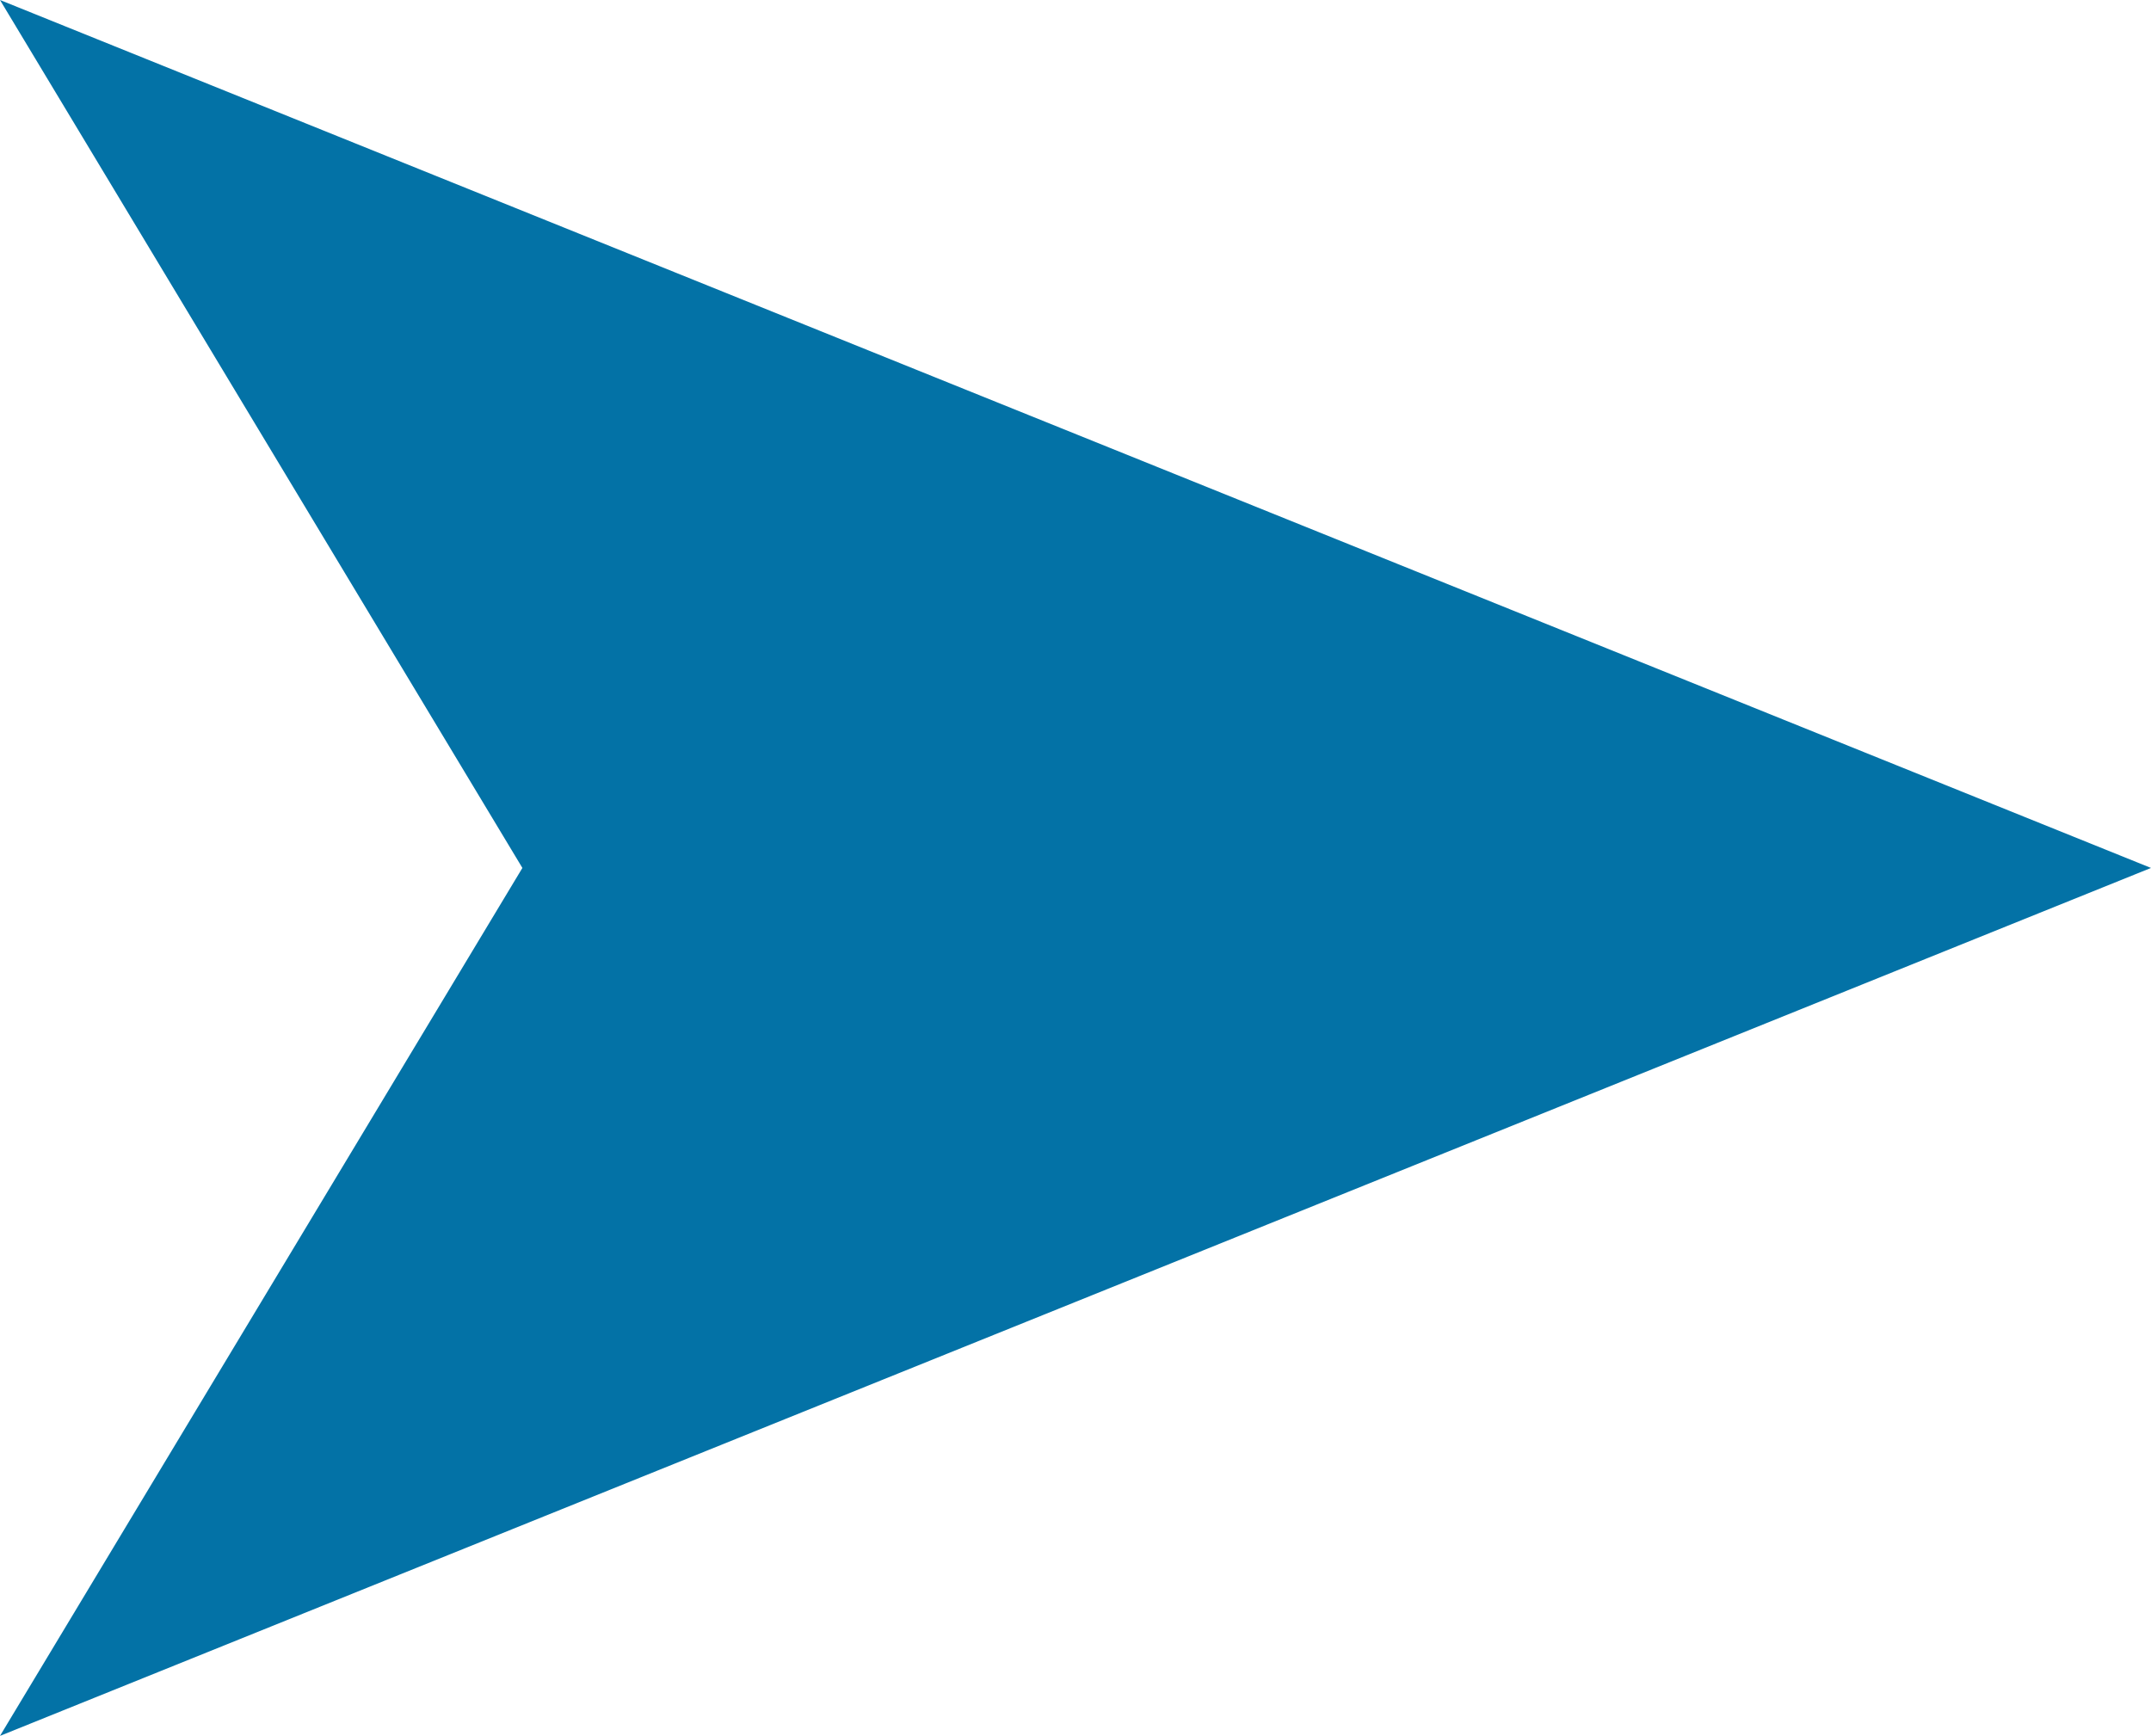 <?xml version="1.0" encoding="utf-8"?>
<!-- Generator: Adobe Illustrator 27.4.0, SVG Export Plug-In . SVG Version: 6.00 Build 0)  -->
<svg version="1.1" id="Layer_1" xmlns="http://www.w3.org/2000/svg" xmlns:xlink="http://www.w3.org/1999/xlink" x="0px" y="0px"
	 viewBox="0 0 28 22.6" style="enable-background:new 0 0 28 22.6;" xml:space="preserve">
<style type="text/css">
	.st0{fill:#0372A6;}
</style>
<g>
	<path class="st0" d="M28,11.3L0,22.6l6.8-11.3L0,0L28,11.3z"/>
</g>
</svg>
